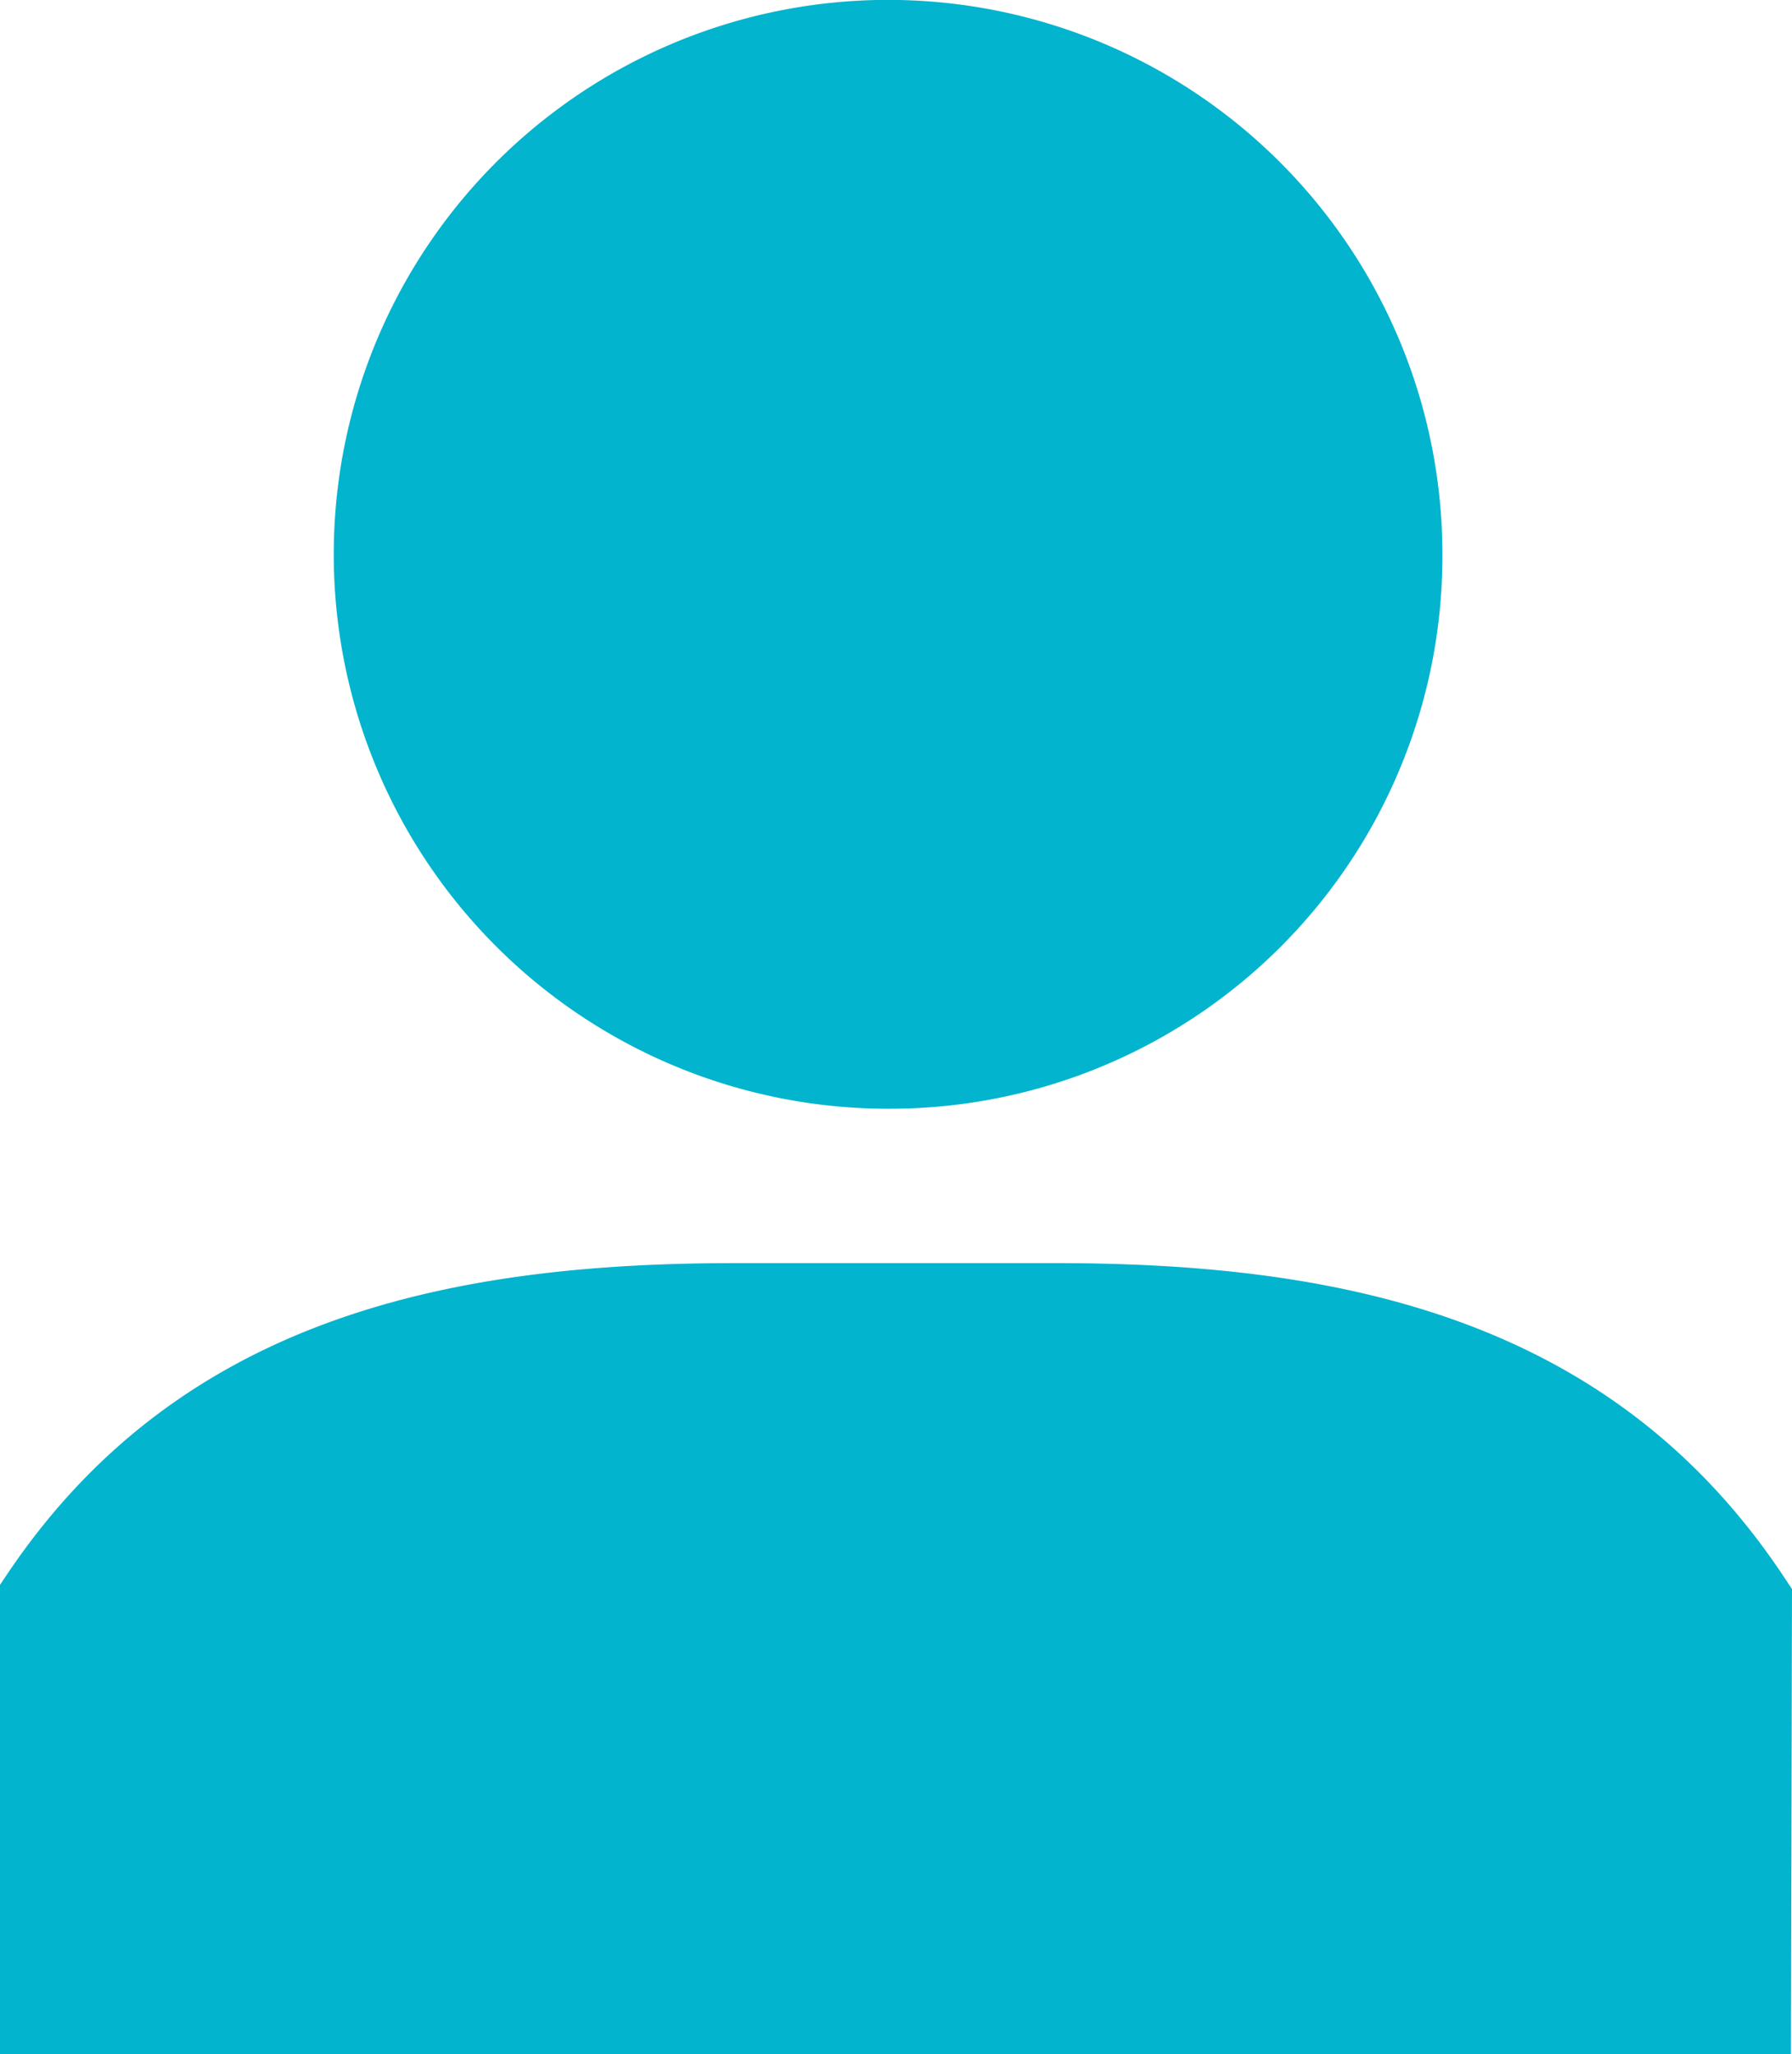 <svg xmlns="http://www.w3.org/2000/svg" width="12" height="13.754" viewBox="0 0 12 13.754">
    <g data-name="Group 85">
        <path data-name="Path 329" d="M14.734 15.719H2.741v-3.143l.041-.061c1.136-1.7 2.913-2.093 4.876-2.093h2.161c1.972 0 3.751.4 4.882 2.122l.04.06zm-6-6.331A3.712 3.712 0 1 1 12.4 5.677a3.7 3.7 0 0 1-3.665 3.711z" style="fill:#02b4ce" transform="translate(-2.741 -1.965)"/>
    </g>
</svg>
